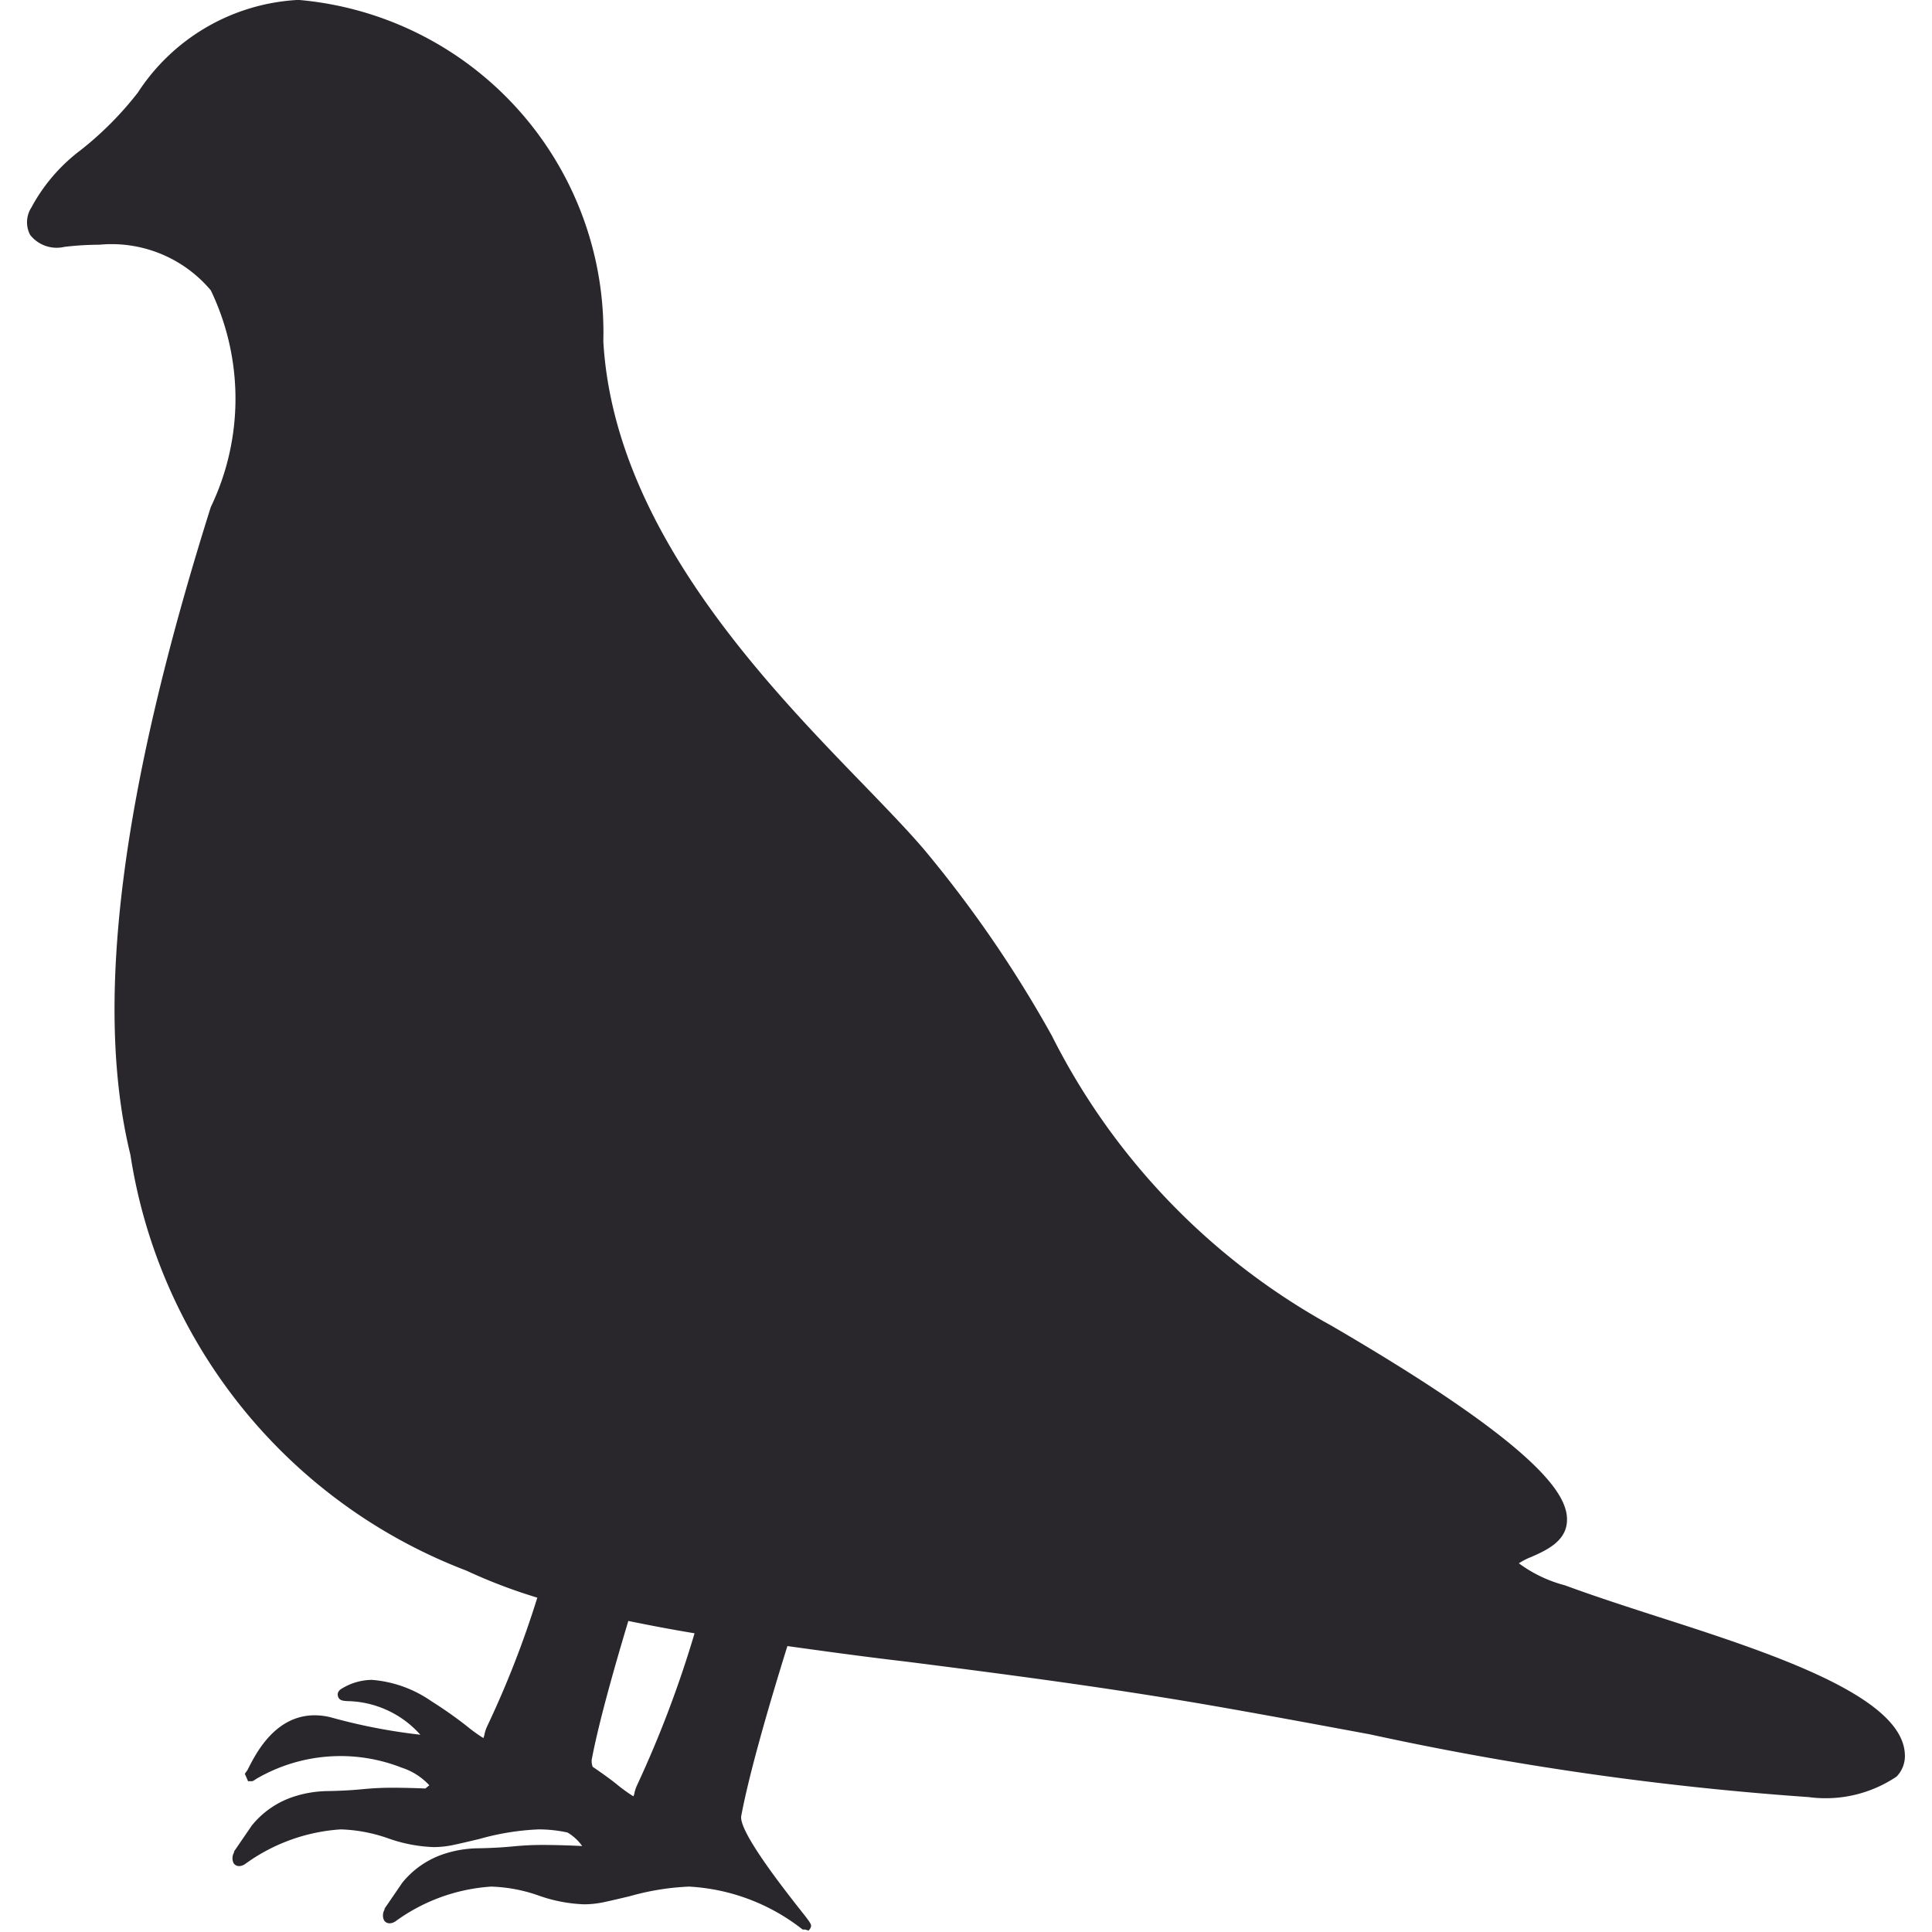 <svg xmlns="http://www.w3.org/2000/svg" xmlns:xlink="http://www.w3.org/1999/xlink" width="18" height="18" viewBox="0 0 18 18"><defs><style>.a{fill:#29272c;}.b{clip-path:url(#a);}</style><clipPath id="a"><rect class="a" width="18" height="18" transform="translate(391 424)"></rect></clipPath></defs><g class="b" transform="translate(-391 -424)"><path class="a" d="M15.429,15.057c-.31-.1-.6-.195-.849-.287a1.258,1.258,0,0,1-.429-.205.6.6,0,0,1,.115-.059c.136-.06.323-.143.333-.331.013-.227-.2-.663-2.2-1.827a6.322,6.322,0,0,1-2.6-2.7A11.172,11.172,0,0,0,8.608,7.913c-.151-.177-.344-.376-.567-.607-.925-.955-2.322-2.4-2.42-4.127A3.109,3.109,0,0,0,2.791,0H2.764a1.9,1.9,0,0,0-1.48.863A3.11,3.11,0,0,1,.75,1.4a1.636,1.636,0,0,0-.458.534.253.253,0,0,0-.011.255A.315.315,0,0,0,.6,2.3a2.817,2.817,0,0,1,.325-.02,1.208,1.208,0,0,1,1.039.425,2.332,2.332,0,0,1,0,2.019C1.12,7.4.875,9.369,1.215,10.759a4.953,4.953,0,0,0,3.13,3.874,4.978,4.978,0,0,0,.661.252,9.06,9.06,0,0,1-.468,1.2.355.355,0,0,0-.024.072c0,.01-.007.025-.01.036-.033-.019-.1-.066-.152-.109a3.832,3.832,0,0,0-.331-.233,1.123,1.123,0,0,0-.556-.2.544.544,0,0,0-.27.075c-.017.009-.057.031-.047.075s.051.046.094.048a.931.931,0,0,1,.674.313A5.33,5.33,0,0,1,3.082,16a.623.623,0,0,0-.15-.019c-.362,0-.54.344-.608.474-.009.017-.015.031-.019.037l-.024.034.03.069h.034c.016,0,.026-.012.052-.027a1.556,1.556,0,0,1,1.343-.1A.608.608,0,0,1,4,16.633l-.037.03c-.121-.005-.217-.007-.3-.007a2.717,2.717,0,0,0-.279.013c-.078.007-.166.015-.329.018a1.057,1.057,0,0,0-.318.052.834.834,0,0,0-.391.269l-.165.241,0,.009a.107.107,0,0,0-.005.1c.02.031.061.039.106.01a1.7,1.7,0,0,1,.893-.324,1.458,1.458,0,0,1,.443.084,1.407,1.407,0,0,0,.422.081.9.9,0,0,0,.18-.019c.086-.018.166-.038.244-.056a2.377,2.377,0,0,1,.554-.09,1.273,1.273,0,0,1,.269.029.44.44,0,0,1,.137.126c-.151-.007-.266-.01-.359-.01a2.717,2.717,0,0,0-.279.013c-.078.007-.166.015-.329.018a1.057,1.057,0,0,0-.318.052.834.834,0,0,0-.391.269l-.165.241,0,.009a.107.107,0,0,0-.005.1c.02.031.061.039.106.01a1.7,1.7,0,0,1,.893-.324,1.458,1.458,0,0,1,.443.084,1.407,1.407,0,0,0,.422.081.9.9,0,0,0,.18-.019c.086-.018.166-.038.244-.056a2.377,2.377,0,0,1,.554-.09,1.875,1.875,0,0,1,1.058.4H7.5l.034.01.015-.02c.017-.035.017-.035-.114-.2-.152-.194-.554-.709-.529-.848.07-.377.248-1,.43-1.583.353.049.72.1,1.1.144.87.111,1.856.237,2.874.414.472.082.97.175,1.451.264a28.5,28.5,0,0,0,4.089.585,1.184,1.184,0,0,0,.82-.191.275.275,0,0,0,.077-.211C17.721,15.8,16.5,15.4,15.429,15.057ZM5.912,16.7c0,.01-.007.025-.01.036-.033-.019-.1-.066-.152-.109s-.144-.109-.228-.166a.148.148,0,0,1-.009-.067c.059-.315.193-.8.341-1.292.2.041.4.079.617.115a10.264,10.264,0,0,1-.534,1.412A.351.351,0,0,0,5.912,16.7Z" transform="translate(391 424)"></path></g></svg>
